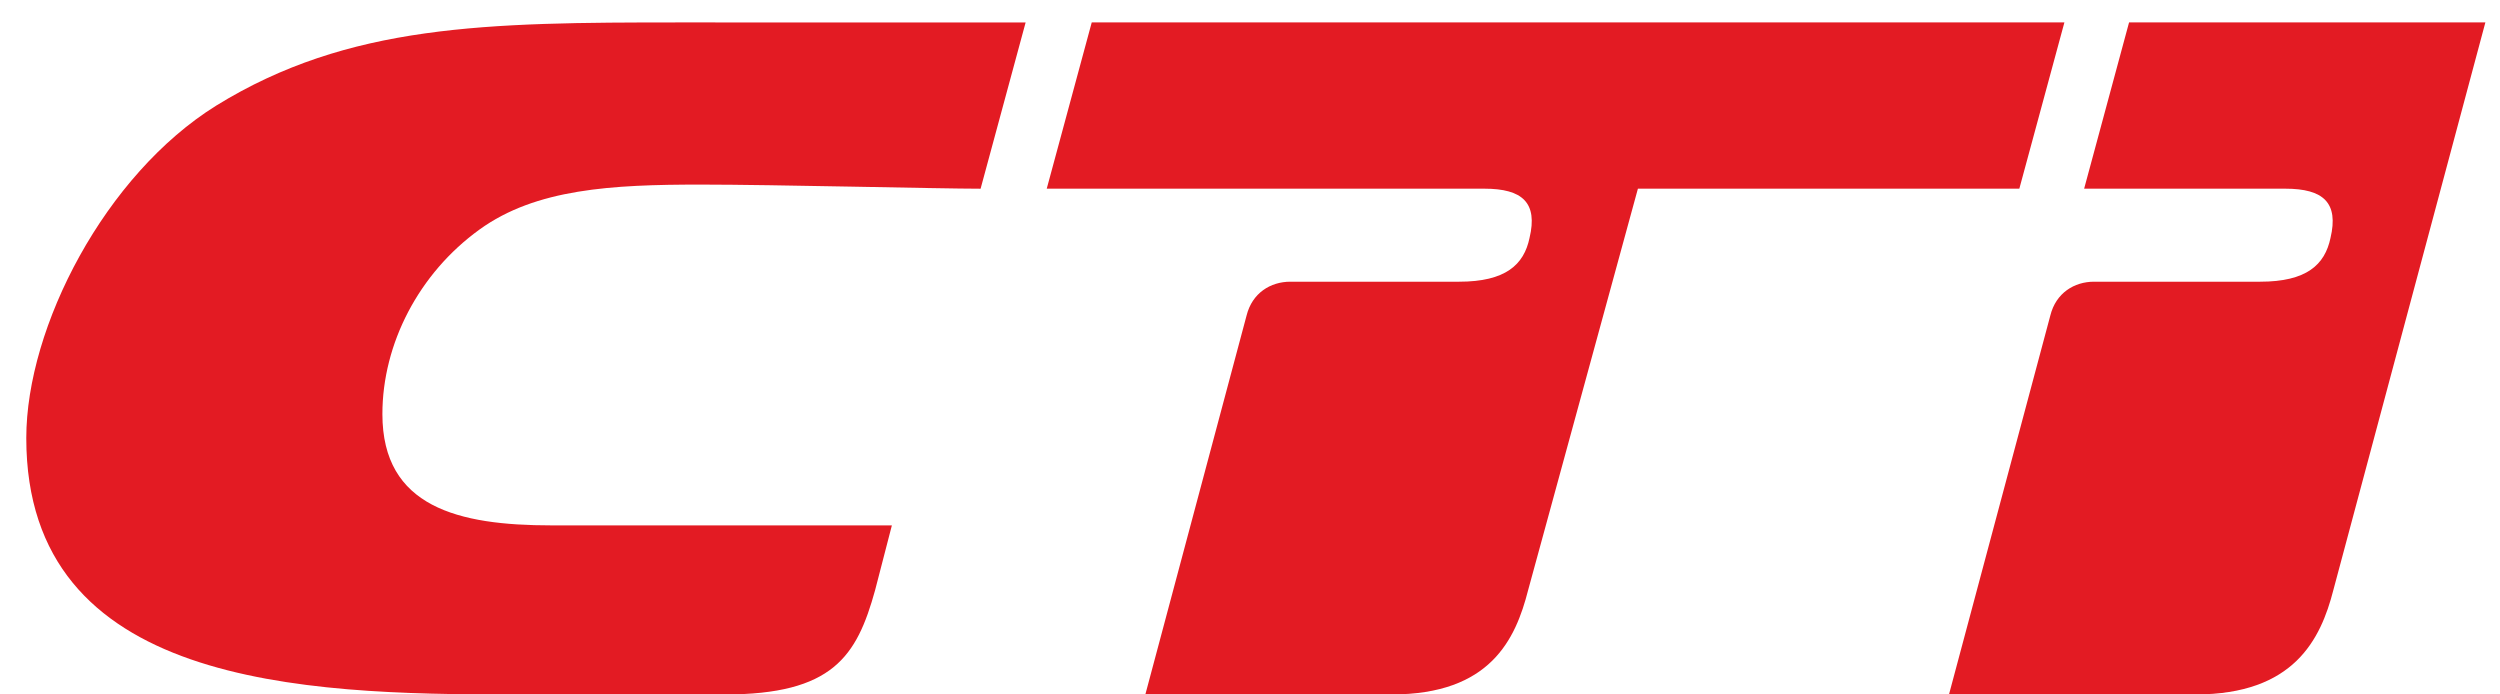 <?xml version="1.0" encoding="UTF-8"?> <svg xmlns="http://www.w3.org/2000/svg" width="72" height="20" viewBox="0 0 72 20" fill="none"> <path d="M19.566 0.646C14.013 0.646 10.041 0.689 6.228 3.041C3.03 5.03 0.757 9.412 0.757 12.617C0.757 19.756 8.704 20.001 14.741 20.001H20.862C23.985 20.001 24.676 18.905 25.203 16.997L25.686 15.131H15.877C13.202 15.131 11.013 14.605 11.013 11.926C11.013 9.899 12.065 7.87 13.809 6.611C15.434 5.435 17.621 5.316 20.175 5.316C22.281 5.316 27.027 5.435 28.241 5.435L29.538 0.647L19.566 0.646Z" fill="#E31B23"></path> <path d="M31.442 0.646L30.146 5.434H42.752C43.847 5.434 44.294 5.839 44.05 6.855C43.889 7.625 43.359 8.113 42.023 8.113H37.161C36.592 8.113 36.063 8.437 35.901 9.088L32.986 20H40.078C42.919 20 43.648 18.418 44.01 16.996L47.172 5.433H58.157L59.455 0.645H31.442V0.646Z" fill="#E31B23"></path> <path d="M61.317 0.646L60.023 5.434H65.818C66.915 5.434 67.359 5.839 67.118 6.855C66.955 7.625 66.43 8.113 65.092 8.113H60.307C59.74 8.113 59.21 8.437 59.049 9.088L56.131 20H63.227C66.064 20 66.835 18.418 67.2 16.996L71.579 0.645H61.317V0.646Z" fill="#E31B23"></path> </svg> 